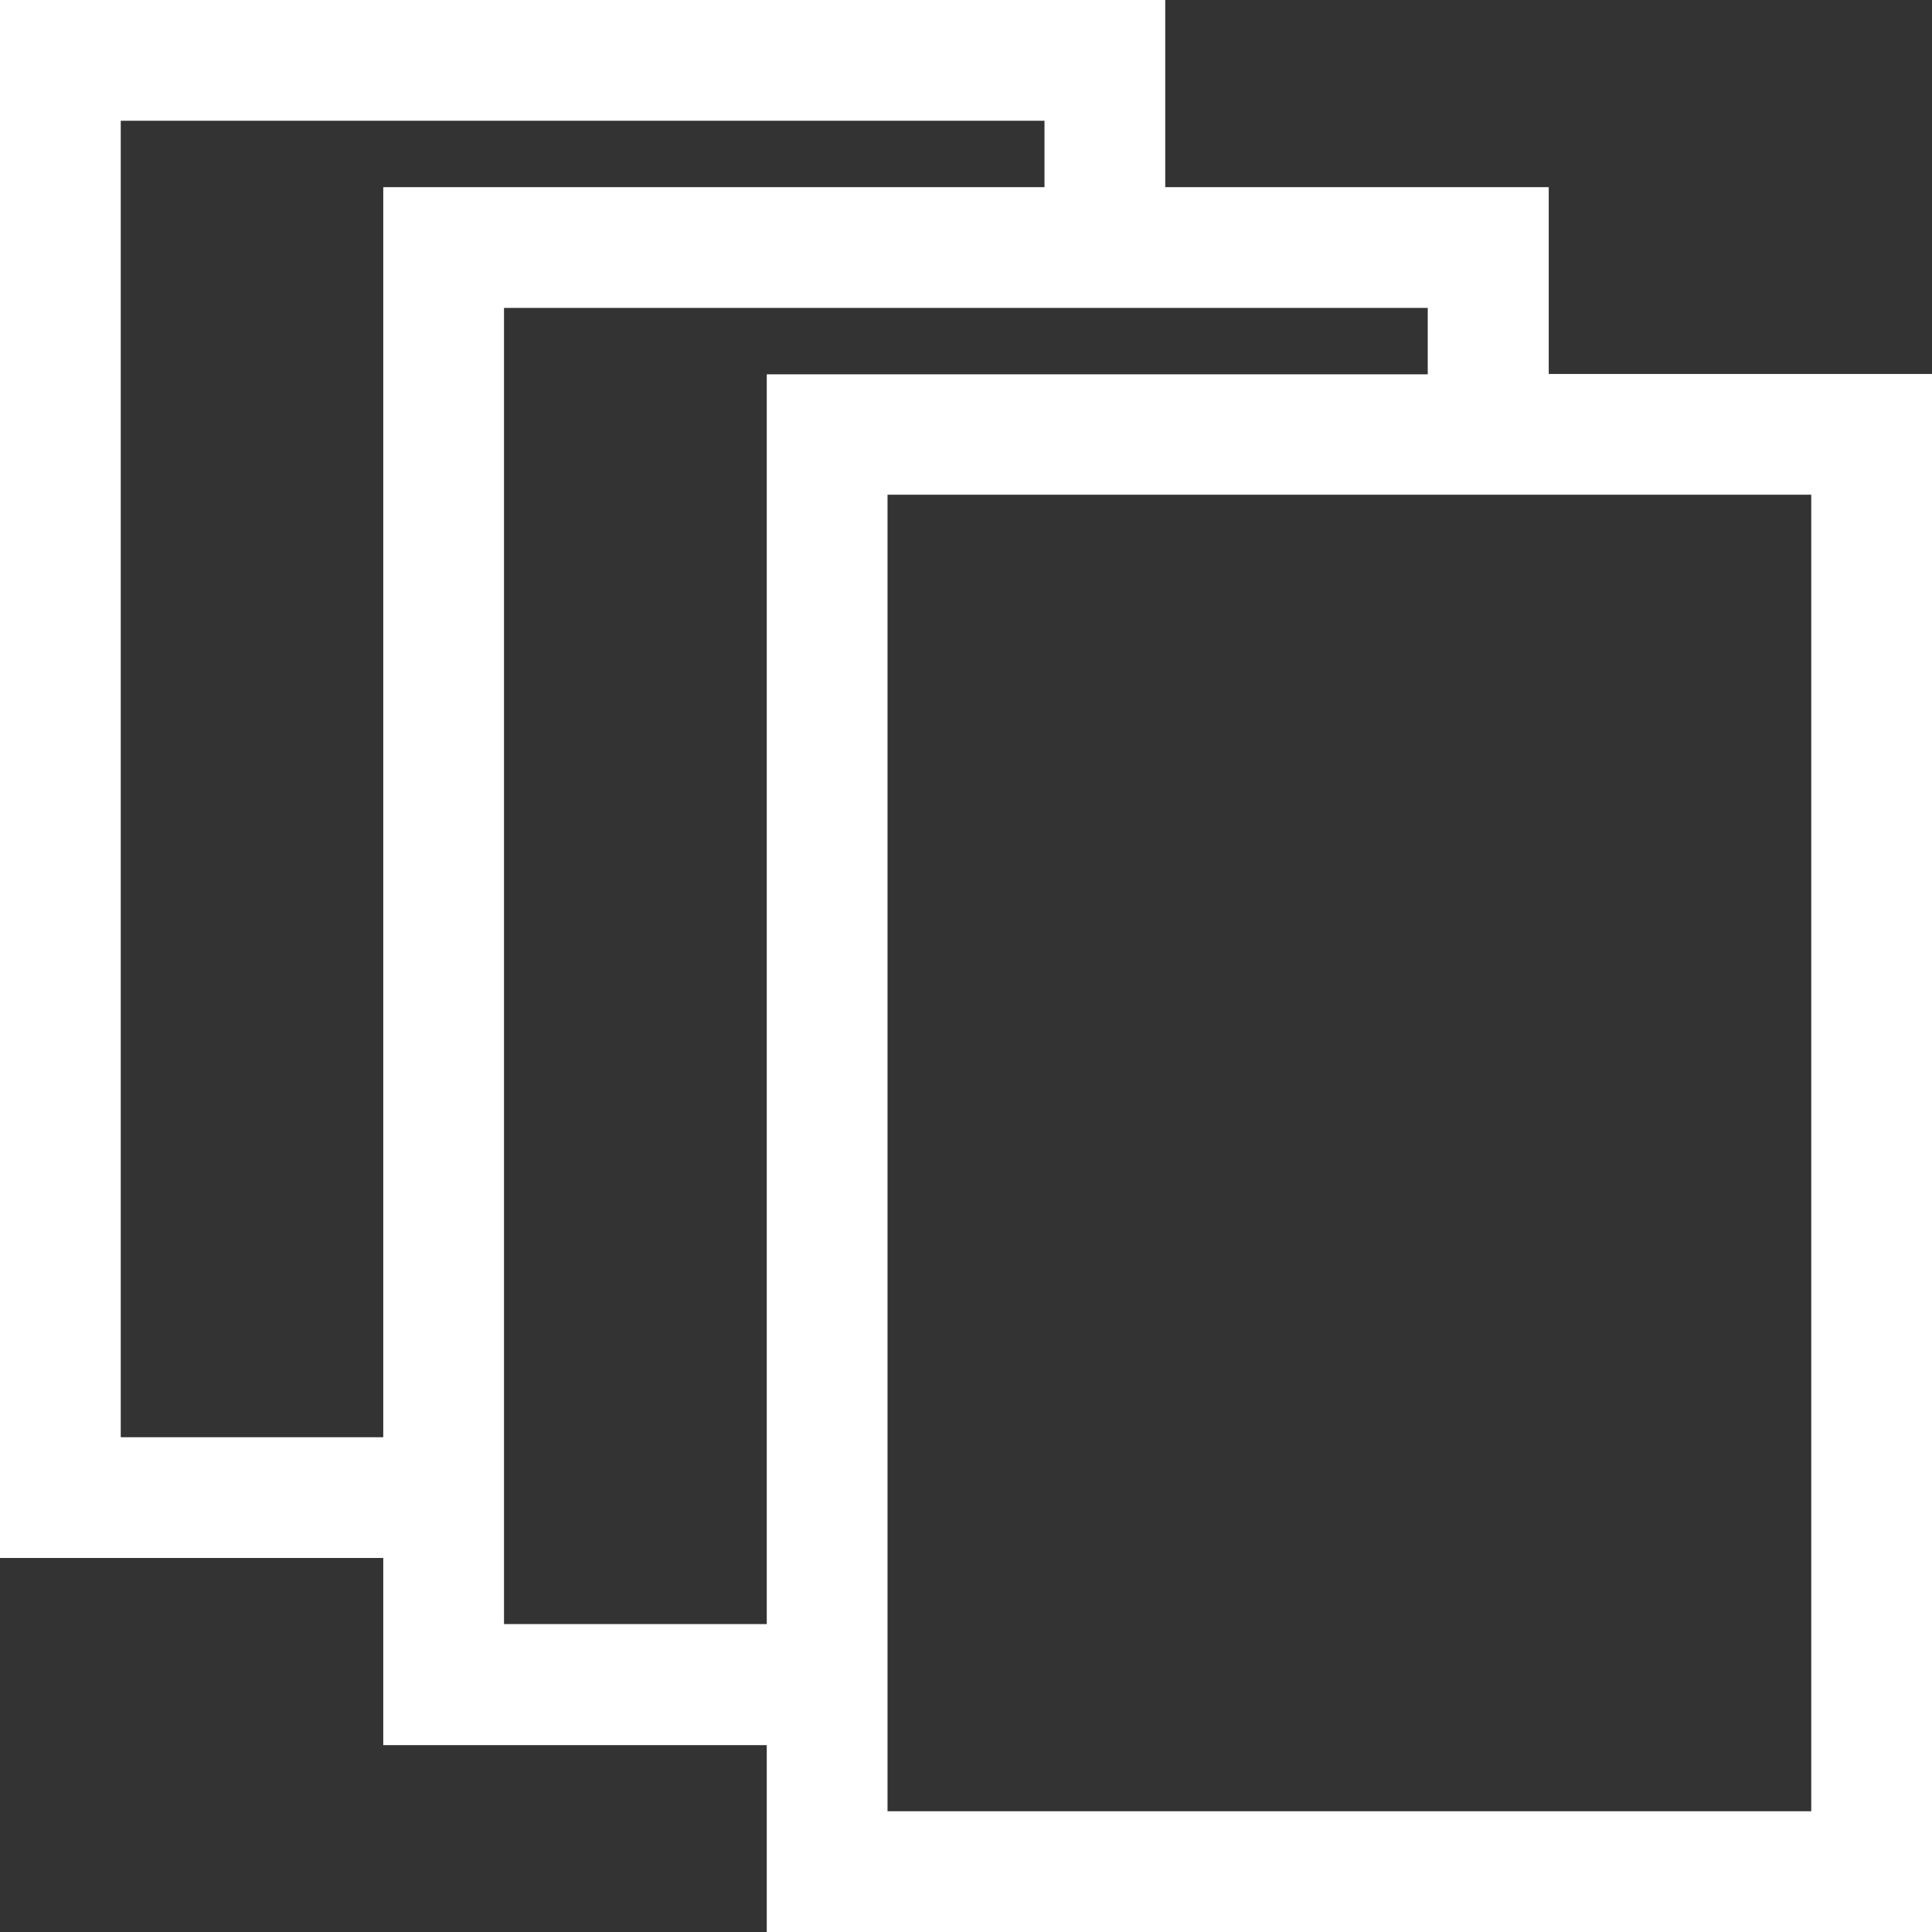 <svg xmlns="http://www.w3.org/2000/svg" width="32" height="32" viewBox="0 0 32 32">
  <rect x="0" y="0" width="32" height="32" fill="#333333" stroke="none"/>
  <path d="M14.7,8.194H30V30H14.7ZM8.348,5.1h15.3v1.1H12.7V26.9H8.348ZM2,2H17.3V3.1H6.348V23.805H2ZM0,0V25.805H6.348v3.1H12.7V32H32V6.194H25.652V3.1H19.3V0Z" fill="#fff"/>
</svg>